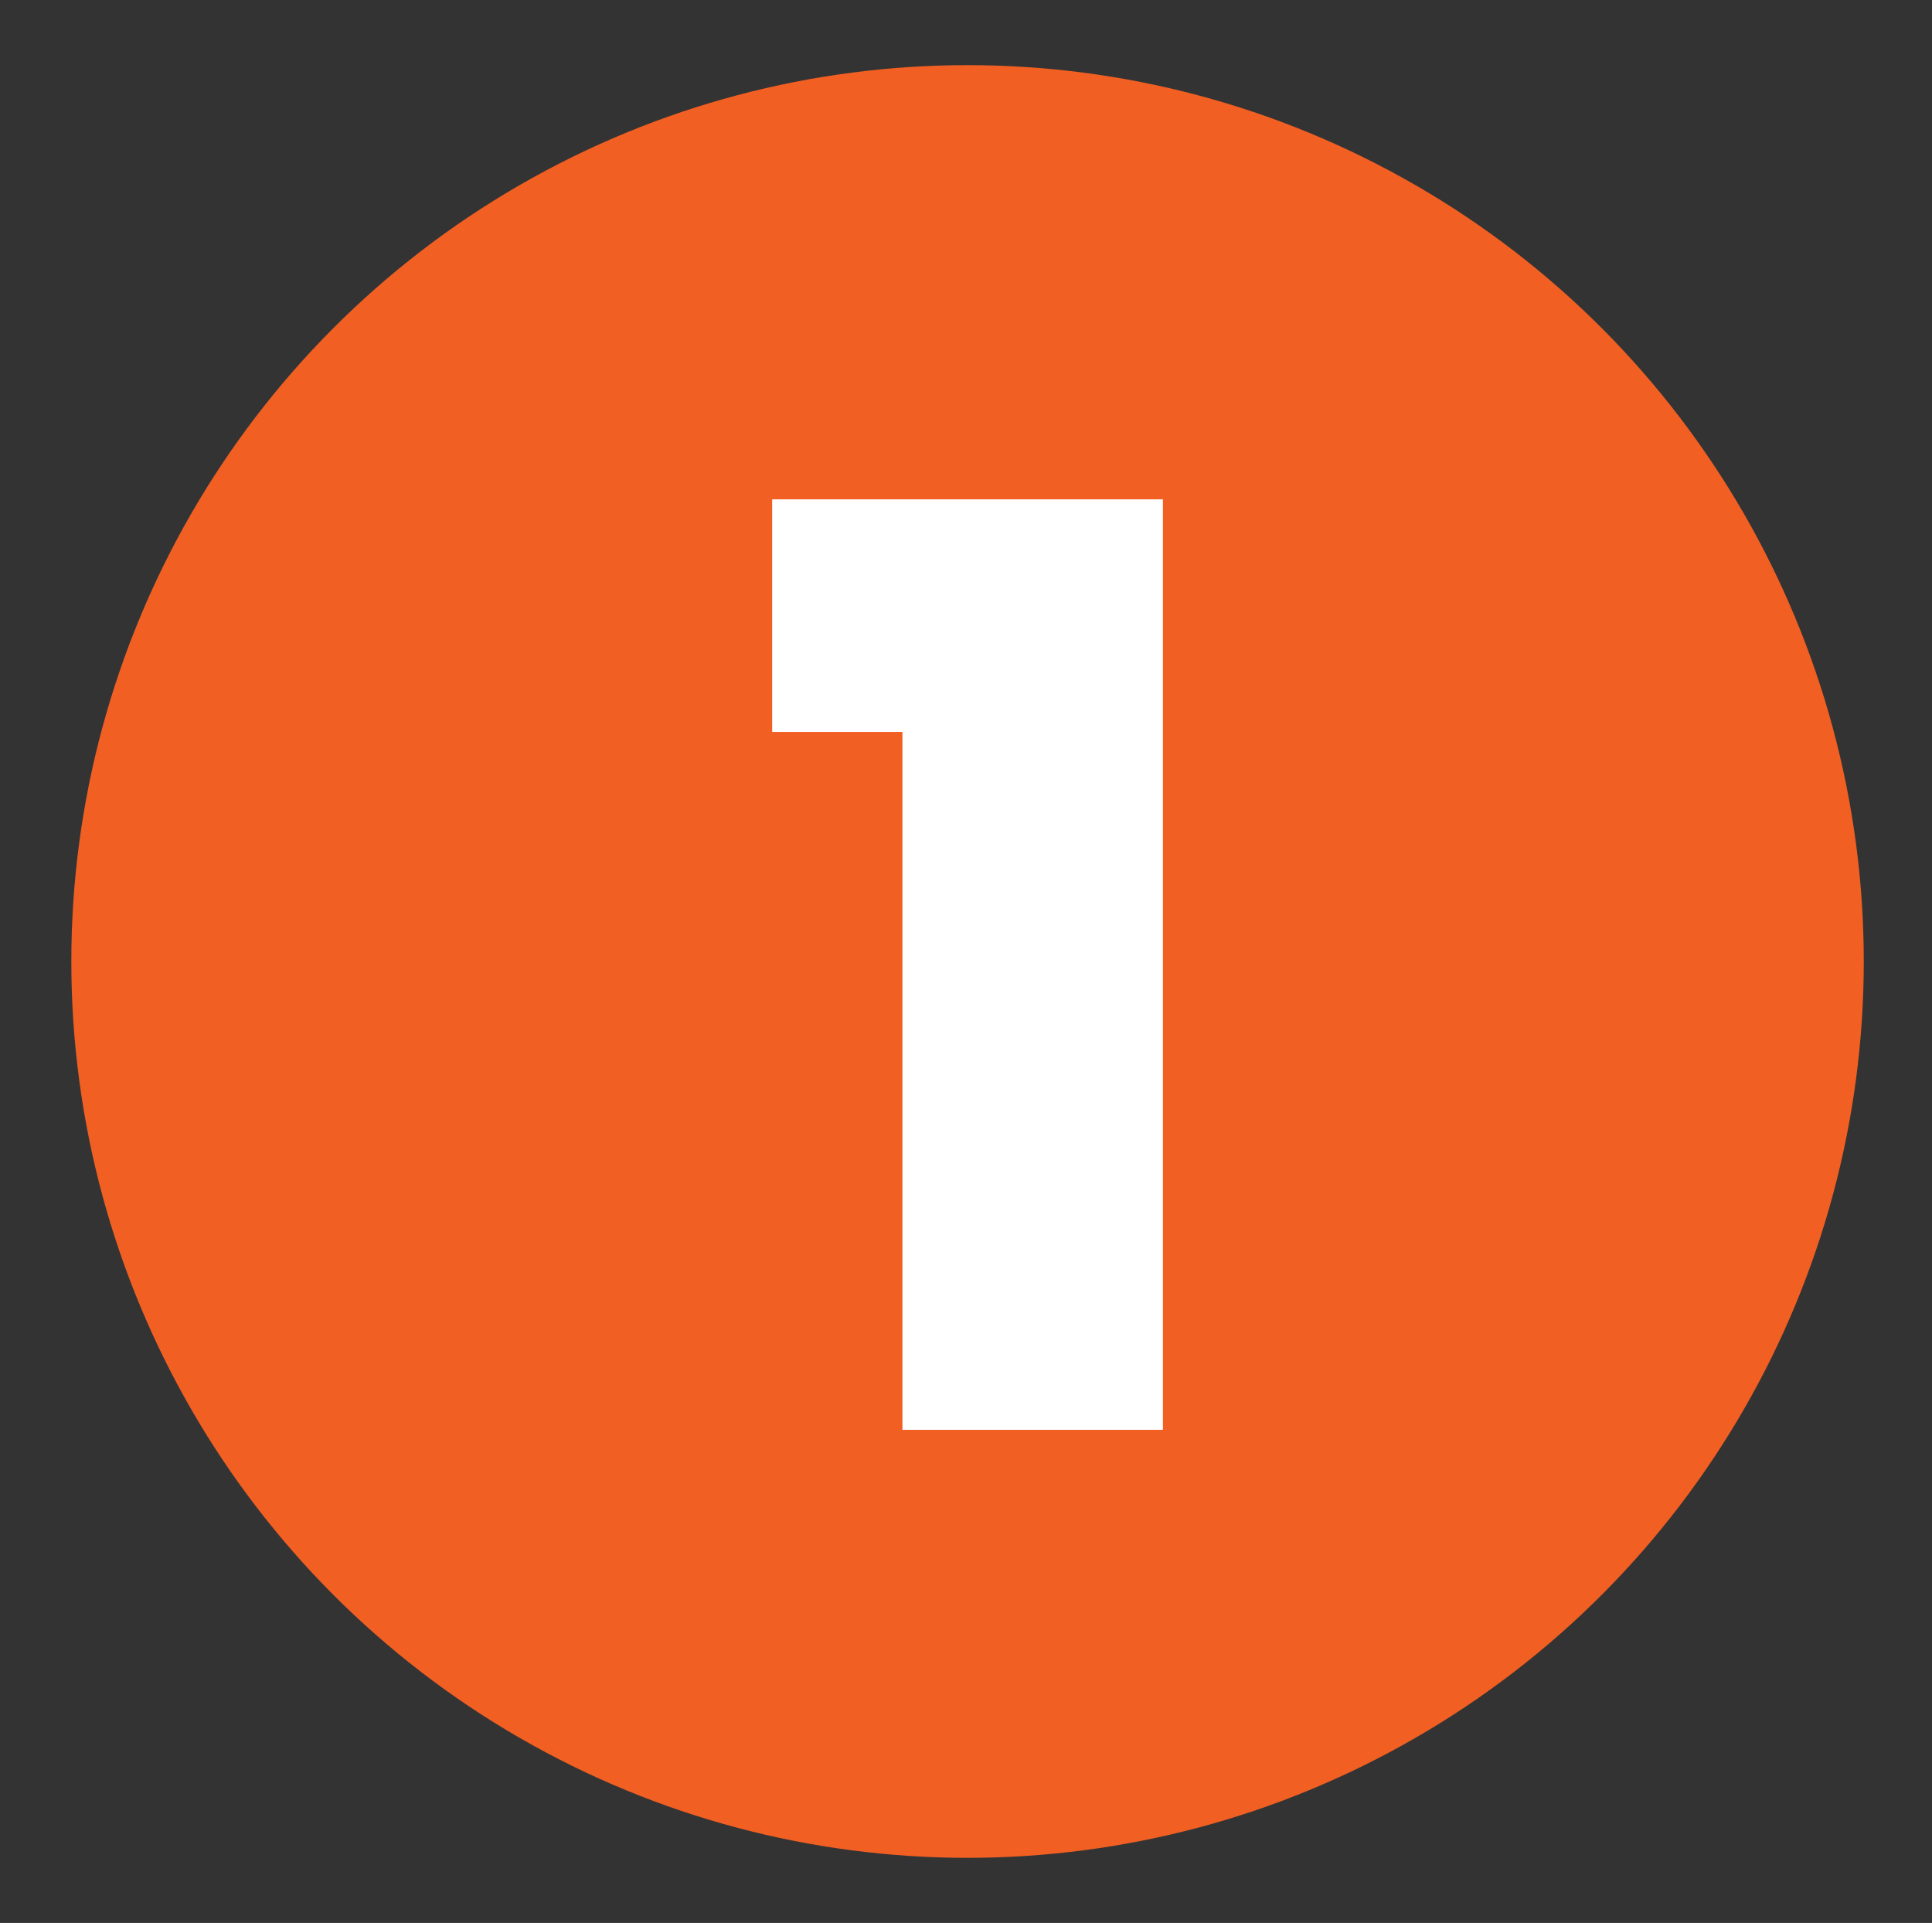 <?xml version="1.0" encoding="UTF-8"?>
<svg id="Layer_1" xmlns="http://www.w3.org/2000/svg" version="1.1" viewBox="0 0 62.3 62">
  <rect x="0" y="0" width="62.3" height="62" fill="#333333" stroke="none"/>
  <!-- Generator: Adobe Illustrator 29.4.0, SVG Export Plug-In . SVG Version: 2.1.0 Build 152)  -->
  <defs>
    <style>
      .st0 {
        fill: #f15f23;
      }

      .st1 {
        fill: #fff;
      }
    </style>
  </defs>
  <circle class="st0" cx="31.2" cy="31" r="28.9"/>
  <path class="st1" d="M29.1,23.6h-4.2v-7.5h12.6v30h-8.4v-22.4Z"/>
</svg>